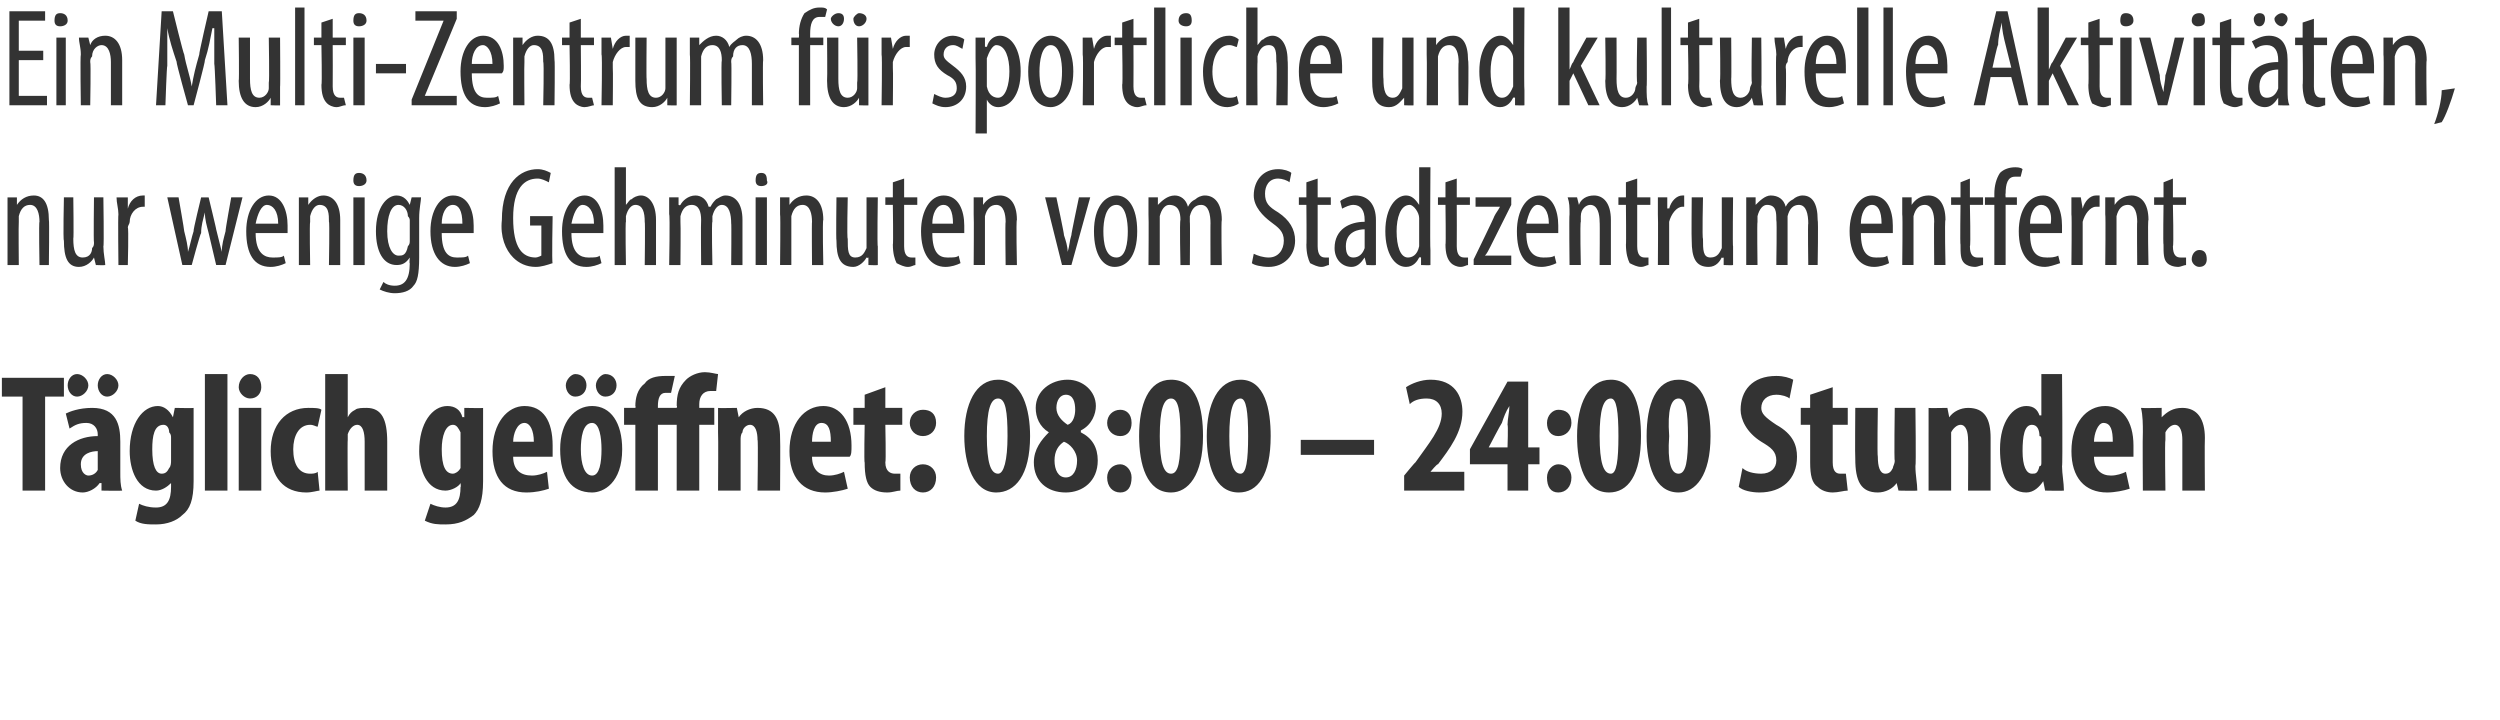 <?xml version="1.0" standalone="no"?><!DOCTYPE svg PUBLIC "-//W3C//DTD SVG 1.1//EN" "http://www.w3.org/Graphics/SVG/1.1/DTD/svg11.dtd"><svg xmlns="http://www.w3.org/2000/svg" version="1.1" width="133px" height="38.3px" viewBox="0 0 133 38.3"><desc>Ein Multi-Zentrum f r sportliche und kulturelle Aktivit ten, nur wenige Gehminuten vom Stadtzentrum entfernt T glich</desc><defs/><g id="Polygon128890"><path d="m1.2 21.1H.1v-1h3.3v1h-1v5H1.2v-5zm5.2 4c0 .4 0 .7.1 1c-.03.02-1.1 0-1.1 0v-.4h-.1c-.2.3-.6.5-.9.5c-.7 0-1.2-.6-1.2-1.3c0-1.2 1-1.7 2-1.7v-.1c0-.3-.2-.6-.6-.6c-.4 0-.6.1-.9.3l-.2-.8c.2-.1.7-.3 1.4-.3c1.3 0 1.5.9 1.5 1.8v1.6zM5.2 24c-.3 0-.9.1-.9.7c0 .5.3.6.4.6c.2 0 .4-.1.5-.3v-1zm-1.1-2.9c-.3 0-.5-.3-.5-.6c0-.3.2-.6.5-.6c.3 0 .6.3.6.6c0 .3-.3.6-.6.6zm1.1-.6c0-.3.2-.6.5-.6c.3 0 .6.3.6.6c0 .3-.3.6-.6.6c-.3 0-.5-.3-.5-.6zm5.1 5.1c0 1-.2 1.5-.6 1.8c-.3.3-.8.5-1.4.5c-.4 0-.8 0-1.1-.2l.2-.9c.2.1.5.2.9.2c.6 0 .8-.4.8-1.1v-.2s-.03-.04 0 0c-.2.2-.5.4-.8.4c-1 0-1.4-1.1-1.4-2.1c0-1.5.7-2.4 1.5-2.4c.3 0 .6.2.8.6c0-.03 0 0 0 0l.1-.5s1.01.02 1 0v3.9zm-1.2-2.3c0-.1 0-.2-.1-.3c0-.2-.1-.4-.3-.4c-.5 0-.6.6-.6 1.3c0 .9.2 1.3.5 1.3c.2 0 .3-.1.4-.3c.1-.1.1-.3.1-.4v-1.2zm1.8-3.4h1.2v6.2h-1.2v-6.2zm1.8 6.2v-4.4h1.2v4.4h-1.2zm1.2-5.5c0 .3-.2.6-.6.6c-.3 0-.6-.3-.6-.6c0-.4.3-.7.6-.7c.4 0 .6.3.6.7zm3.1 5.5c-.1 0-.4.1-.7.1c-1.2 0-1.9-.8-1.9-2.2c0-1.4.8-2.3 2-2.3c.3 0 .6 0 .7.1l-.2.9c-.1 0-.2-.1-.4-.1c-.6 0-.9.6-.9 1.3c0 .8.3 1.3.9 1.3c.1 0 .3 0 .4-.1l.1 1zm.3-6.2h1.2v2.3s-.01-.02 0 0c.1-.2.2-.3.4-.4c.1-.1.4-.1.6-.1c.8 0 1.1.6 1.1 1.8v2.6h-1.2v-2.6c0-.5-.1-.9-.4-.9c-.2 0-.4.2-.5.5v.3c-.02-.01 0 2.7 0 2.7h-1.2v-6.2zm8.4 5.7c0 1-.2 1.5-.5 1.8c-.4.3-.8.5-1.5.5c-.4 0-.7 0-1.1-.2l.3-.9c.2.1.5.2.8.2c.6 0 .8-.4.8-1.1c.03.03 0-.2 0-.2c0 0 .01-.04 0 0c-.1.2-.5.4-.8.4c-1 0-1.4-1.1-1.4-2.1c0-1.5.7-2.4 1.5-2.4c.4 0 .7.2.8.6c.03-.03.1 0 .1 0v-.5s1.05.02 1 0v3.9zm-1.2-2.3v-.3c-.1-.2-.2-.4-.4-.4c-.4 0-.6.6-.6 1.3c0 .9.2 1.3.6 1.3c.1 0 .3-.1.4-.3v-1.6zm2.8 1c0 .7.4 1 1 1c.3 0 .6-.1.8-.2l.1.9c-.3.1-.7.2-1.2.2c-1.2 0-1.8-.8-1.8-2.2c0-1.5.8-2.4 1.7-2.4c1 0 1.5.8 1.5 2.1v.6h-2.1zm1.1-.8c0-.6-.2-1-.5-1c-.4 0-.6.6-.6 1h1.1zm4.7.4c0 1.8-1 2.3-1.6 2.3c-1.1 0-1.7-.8-1.7-2.3c0-1.5.8-2.3 1.7-2.3c1 0 1.6.9 1.6 2.3zm-2.2 0c0 .8.2 1.4.6 1.4c.4 0 .5-.7.5-1.4c0-.6-.1-1.4-.5-1.4c-.5 0-.6.8-.6 1.4zm-.8-3.4c0-.3.3-.6.5-.6c.4 0 .6.3.6.6c0 .3-.2.6-.6.6c-.3 0-.5-.3-.5-.6zm1.6 0c0-.3.3-.6.5-.6c.4 0 .6.3.6.6c0 .3-.2.6-.6.6c-.3 0-.5-.3-.5-.6zm4.3 5.6v-3.5h-1v3.5h-1.2v-3.5h-.6v-.9h.6s.03-.07 0-.1c0-.4.1-.9.5-1.2c.2-.3.6-.4 1.1-.4h.5l-.2.9h-.3c-.3 0-.4.3-.4.7v.1h1s.04-.15 0-.1c0-.6.1-1 .5-1.4c.2-.2.6-.4 1-.4c.3 0 .6.1.7.1l-.1.9h-.3c-.4 0-.6.3-.6.7v.2h.8v.9h-.8v3.5H36zm2.2-3.1v-1.3c-.01.02 1 0 1 0l.1.5s-.02.03 0 0c.2-.3.6-.5 1-.5c.9 0 1.2.6 1.2 1.6c.02 0 0 2.8 0 2.8h-1.2s.04-2.73 0-2.7c0-.4-.1-.8-.4-.8c-.2 0-.4.2-.4.4c-.1.1-.1.3-.1.4v2.7h-1.2s.02-3.05 0-3.1zm5 1.3c0 .7.4 1 .9 1c.3 0 .6-.1.8-.2l.2.9c-.3.1-.8.2-1.2.2c-1.2 0-1.9-.8-1.9-2.2c0-1.5.8-2.4 1.8-2.4c.9 0 1.5.8 1.5 2.1c0 .3 0 .5-.1.6h-2zm1-.8c0-.6-.1-1-.5-1c-.4 0-.5.6-.5 1h1zm2.9-2.9v1.1h.9v.9h-.9s.04 1.97 0 2c0 .5.3.6.5.6h.3v.9c-.2 0-.4.1-.7.1c-.4 0-.7-.1-.9-.3c-.2-.2-.3-.6-.3-1.3c-.04.04 0-2 0-2h-.6v-.9h.6v-.7l1.1-.4zm1.3 1.9c0-.4.3-.7.7-.7c.4 0 .7.2.7.7c0 .4-.3.7-.7.7c-.4 0-.7-.3-.7-.7zm0 2.9c0-.4.3-.7.7-.7c.4 0 .7.3.7.7c0 .5-.3.8-.7.8c-.4 0-.7-.3-.7-.8zm6.4-2.2c0 2.1-.8 3-1.8 3c-1.2 0-1.7-1.5-1.7-3c0-1.7.6-3 1.8-3c1.3 0 1.7 1.6 1.7 3zm-2.3 0c0 1.4.2 2 .6 2c.3 0 .5-.7.5-2c0-1.3-.1-2-.5-2c-.4 0-.6.6-.6 2zm3.3-.2c-.5-.3-.7-.8-.7-1.3c0-.9.8-1.5 1.7-1.5c.8 0 1.5.6 1.5 1.4c0 .4-.2 1-.8 1.3v.1c.6.3.9.8.9 1.5c0 1.1-.8 1.7-1.7 1.7c-1 0-1.7-.6-1.7-1.6c0-.7.4-1.2.8-1.6zm1.5 1.5c0-.5-.4-.9-.7-1c-.3.2-.5.5-.5 1c0 .5.2.9.6.9c.4 0 .6-.4.6-.9zm-1.1-2.8c0 .4.3.7.6.9c.3-.1.4-.5.4-.8c0-.4-.1-.8-.5-.8c-.3 0-.5.3-.5.7zm2.7.8c0-.4.3-.7.7-.7c.3 0 .6.2.6.7c0 .4-.2.7-.6.7c-.4 0-.7-.3-.7-.7zm0 2.9c0-.4.3-.7.7-.7c.3 0 .6.3.6.7c0 .5-.2.8-.6.8c-.4 0-.7-.3-.7-.8zm5.1-2.2c0 2.1-.8 3-1.7 3c-1.3 0-1.7-1.5-1.7-3c0-1.7.5-3 1.7-3c1.4 0 1.7 1.6 1.7 3zm-2.3 0c0 1.4.2 2 .6 2c.4 0 .5-.7.5-2c0-1.3-.1-2-.5-2c-.4 0-.6.6-.6 2zm5.9 0c0 2.1-.7 3-1.7 3c-1.3 0-1.7-1.5-1.7-3c0-1.7.6-3 1.8-3c1.3 0 1.6 1.6 1.6 3zm-2.2 0c0 1.4.2 2 .6 2c.3 0 .4-.7.4-2c0-1.3-.1-2-.4-2c-.4 0-.6.6-.6 2zm7.7.2v.8h-3.9v-.8h3.9zm1.6 2.7v-.8s.58-.71.6-.7c.7-1 1.4-1.8 1.4-2.6c0-.5-.3-.8-.8-.8c-.4 0-.7.1-.9.3l-.2-.9c.3-.2.8-.4 1.3-.4c1.3 0 1.7.9 1.7 1.7c0 1.1-.7 2-1.3 2.8c-.04-.04-.4.4-.4.4h1.8v1h-3.2zm5.5 0v-1.4h-2v-.8l2-3.6h1.1v3.5h.6v.9h-.6v1.4h-1.1zm0-2.3s.04-1.21 0-1.2c0-.3.1-.7.1-1c-.2.3-.3.6-.4.9c-.04.03-.7 1.3-.7 1.3h1zm2.1-1.3c0-.4.3-.7.6-.7c.4 0 .7.2.7.7c0 .4-.3.7-.7.7c-.4 0-.6-.3-.6-.7zm0 2.9c0-.4.3-.7.6-.7c.4 0 .7.3.7.7c0 .5-.3.8-.7.8c-.4 0-.6-.3-.6-.8zm5-2.2c0 2.1-.7 3-1.7 3c-1.3 0-1.7-1.5-1.7-3c0-1.7.6-3 1.8-3c1.3 0 1.6 1.6 1.6 3zm-2.2 0c0 1.4.2 2 .6 2c.3 0 .4-.7.4-2c0-1.3-.1-2-.4-2c-.4 0-.6.6-.6 2zm5.9 0c0 2.1-.8 3-1.7 3c-1.3 0-1.7-1.5-1.7-3c0-1.7.5-3 1.7-3c1.4 0 1.7 1.6 1.7 3zm-2.2 0c-.1 1.4.1 2 .5 2c.4 0 .5-.7.5-2c0-1.3-.1-2-.5-2c-.4 0-.6.6-.5 2zm3.9 1.7c.2.2.6.3 1 .3c.5 0 .8-.3.8-.7c0-.5-.3-.7-.8-1c-.8-.5-1.1-1.2-1.1-1.7c0-1 .6-1.8 1.9-1.8c.4 0 .7.1.9.2l-.2 1c-.1-.1-.4-.2-.7-.2c-.5 0-.8.3-.8.7c0 .3.2.5.8.9c.9.5 1.1 1.1 1.1 1.7c0 1.2-.8 1.9-2 1.9c-.4 0-.9-.1-1.1-.3l.2-1zm4.8-4.3v1.1h.8v.9h-.8v2c0 .5.2.6.4.6h.3l.1.9c-.2 0-.5.1-.8.1c-.3 0-.6-.1-.8-.3c-.3-.2-.4-.6-.4-1.3v-2h-.5v-.9h.5v-.7l1.2-.4zm4.4 4.2c0 .5.1.9.1 1.3c-.02.02-1 0-1 0l-.1-.4s-.02-.04 0 0c-.2.3-.6.5-1 .5c-.9 0-1.2-.6-1.2-1.8c-.02-.01 0-2.7 0-2.7h1.2s-.04 2.56 0 2.6c0 .5.1.9.4.9c.2 0 .3-.1.4-.3c0-.1.1-.2.1-.4c-.04.03 0-2.8 0-2.8h1.1s.04 3.08 0 3.1zm.7-1.8v-1.3c-.03.02 1 0 1 0l.1.5s-.03.03 0 0c.2-.3.6-.5 1-.5c.9 0 1.2.6 1.2 1.6v2.8h-1.2s.02-2.73 0-2.7c0-.4-.1-.8-.4-.8c-.2 0-.4.2-.5.4v3.1h-1.2V23zm7.1-3.1s.04 4.92 0 4.9c0 .4.1.9.1 1.3c-.02.02-1 0-1 0l-.1-.5s-.03.03 0 0c-.2.3-.5.6-.9.6c-1 0-1.4-1-1.4-2.3c0-1.5.7-2.3 1.4-2.3c.4 0 .6.2.7.5h.1v-2.2h1.1zm-1.1 3.5c0-.1 0-.2-.1-.2c0-.3-.1-.6-.4-.6c-.4 0-.5.6-.5 1.4c0 .8.2 1.2.5 1.2c.2 0 .3 0 .4-.4c.1 0 .1-.1.1-.2v-1.2zm2.8.9c0 .7.4 1 .9 1c.3 0 .6-.1.8-.2l.2.9c-.3.1-.8.2-1.2.2c-1.2 0-1.9-.8-1.9-2.2c0-1.5.8-2.4 1.8-2.4c.9 0 1.5.8 1.5 2.1v.6h-2.1zm1-.8c0-.6-.1-1-.5-1c-.3 0-.5.6-.5 1h1zm1.6-.5c0-.4 0-.9-.1-1.3c.05.02 1.1 0 1.1 0v.5s.04.03 0 0c.3-.3.6-.5 1.1-.5c.8 0 1.2.6 1.2 1.6c-.02 0 0 2.8 0 2.8h-1.2v-2.7c0-.4-.1-.8-.4-.8c-.2 0-.4.2-.5.4v.4c-.04.04 0 2.7 0 2.7H114s-.02-3.05 0-3.1z" stroke="none" fill="#333333"/></g><g id="Polygon128889"><path d="m.4 11.4v-.9h.5v.4s.02.03 0 0c.2-.3.5-.5.9-.5c.5 0 .8.4.8 1.3c.03-.01 0 2.4 0 2.4h-.5s-.04-2.32 0-2.3c0-.4-.1-.9-.5-.9c-.3 0-.5.2-.6.6v.3c-.02.04 0 2.3 0 2.3h-.6v-2.7zm5.1 1.7c0 .4.1.8.1 1c-.03.02-.5 0-.5 0l-.1-.4s.02.04 0 0c-.1.2-.4.5-.8.5c-.6 0-.8-.5-.8-1.4c-.05-.01 0-2.3 0-2.3h.5s.03 2.21 0 2.2c0 .6.1 1 .5 1c.4 0 .5-.3.5-.5c.1-.1.1-.2.1-.3c-.03-.01 0-2.4 0-2.4h.5s.04 2.64 0 2.6zm.8-1.7c0-.3-.1-.6-.1-.9h.6v.6s0-.04 0 0c.1-.4.4-.7.8-.7h.1v.6h-.1c-.4 0-.7.4-.7.8c0 .1-.1.2-.1.3c.05.02 0 2 0 2h-.5s-.03-2.67 0-2.7zm3.2-.9s.31 1.77.3 1.8c.1.4.2.8.2 1.1c.1-.3.2-.8.3-1.1c-.04-.01.4-1.8.4-1.8h.4s.42 1.73.4 1.7l.3 1.2c0-.4.1-.7.2-1.1c-.02-.04.3-1.8.3-1.8h.6l-.9 3.6h-.5l-.4-1.7c-.1-.4-.2-.7-.2-1.1c-.1.4-.2.7-.2 1.1c-.04-.01-.5 1.7-.5 1.7h-.5l-.8-3.6h.6zm4.1 1.9c0 1.1.5 1.3.9 1.3c.3 0 .5 0 .6-.1l.1.4c-.2.1-.5.2-.8.2c-.9 0-1.3-.7-1.3-1.9c0-1.1.5-1.9 1.2-1.9c.7 0 1 .8 1 1.6v.4h-1.7zm1.2-.5c0-.7-.3-1-.6-1c-.3 0-.5.5-.6 1h1.2zm1.1-.5v-.9h.5v.4s0 .03 0 0c.2-.3.5-.5.8-.5c.5 0 .9.4.9 1.3v2.4h-.6s.04-2.32 0-2.3c0-.4 0-.9-.5-.9c-.2 0-.4.2-.5.6v.3c-.04.04 0 2.3 0 2.3h-.6v-2.7zm2.9 2.7v-3.6h.6v3.6h-.6zm.7-4.5c0 .2-.2.3-.4.3c-.2 0-.3-.1-.3-.3c0-.3.1-.4.3-.4c.2 0 .4.1.4.4zm2.9.9c0 .2-.1.6-.1 1.1v2.1c0 .9-.1 1.3-.3 1.5c-.2.3-.6.4-1 .4c-.3 0-.6-.1-.8-.2l.2-.4c.1.1.3.2.6.2c.5 0 .8-.3.8-1.2c-.03.04 0-.3 0-.3c0 0-.04-.02 0 0c-.2.3-.4.4-.7.4c-.7 0-1.1-.7-1.1-1.8c0-1.3.6-1.9 1.1-1.9c.4 0 .6.3.7.5c.01.01 0 0 0 0l.1-.4h.5zm-.6 1.2s0-.1-.1-.2c0-.3-.2-.6-.5-.6c-.4 0-.6.6-.6 1.4c0 .9.3 1.3.6 1.3c.2 0 .4 0 .5-.5c.1-.1.1-.2.1-.3v-1.1zm1.7.7c0 1.1.4 1.3.8 1.3c.3 0 .5 0 .6-.1l.1.4c-.2.1-.5.2-.8.2c-.8 0-1.3-.7-1.3-1.9c0-1.1.5-1.9 1.2-1.9c.8 0 1.1.8 1.1 1.6v.4h-1.7zm1.1-.5c0-.7-.2-1-.5-1c-.4 0-.6.5-.6 1h1.1zm4.8 2.1c-.3.1-.6.2-.9.2c-.5 0-.9-.2-1.2-.5c-.4-.4-.7-1.1-.6-2c0-2 1-2.7 1.9-2.7c.3 0 .5.1.7.2l-.1.5c-.2-.1-.4-.2-.6-.2c-.7 0-1.3.5-1.3 2.1c0 1.6.5 2.1 1.2 2.1c.1 0 .3-.1.3-.1V12h-.6v-.5h1.2s-.05 2.5 0 2.5zm1-1.6c0 1.1.5 1.3.9 1.3c.3 0 .5 0 .6-.1l.1.4c-.2.1-.5.2-.8.2c-.9 0-1.3-.7-1.3-1.9c0-1.1.5-1.9 1.2-1.9c.7 0 1 .8 1 1.6v.4h-1.7zm1.2-.5c0-.7-.3-1-.6-1c-.3 0-.5.5-.6 1h1.2zm1.1-3h.6v2s-.02-.02 0 0c.1-.1.2-.3.3-.3c.1-.1.3-.2.5-.2c.4 0 .8.4.8 1.3v2.4h-.6s.03-2.32 0-2.3c0-.5-.1-.9-.5-.9c-.2 0-.4.2-.5.6v.3c-.04-.02 0 2.3 0 2.3h-.6V8.9zm2.9 2.5v-.9h.5v.4s.06.04.1 0c.1-.2.4-.5.8-.5c.3 0 .6.2.7.6h.1c.1-.2.2-.3.3-.4c.2-.1.3-.2.5-.2c.5 0 .9.4.9 1.3v2.4h-.6s.02-2.25 0-2.2c0-.5-.1-1-.5-1c-.2 0-.4.2-.5.6v.3c-.05-.01 0 2.3 0 2.3h-.6s-.02-2.35 0-2.4c0-.4-.1-.8-.5-.8c-.3 0-.5.2-.6.6v.3c.02.02 0 2.3 0 2.3h-.6s.05-2.67 0-2.7zm4.6 2.7v-3.6h.6v3.6h-.6zm.6-4.5c.1.2-.1.3-.3.3c-.2 0-.3-.1-.3-.3c0-.3.1-.4.3-.4c.2 0 .3.1.3.4zm.7 1.8v-.9h.5v.4s.04.03 0 0c.2-.3.5-.5.9-.5c.5 0 .9.4.9 1.3c-.05-.01 0 2.4 0 2.4h-.6s-.02-2.32 0-2.3c0-.4-.1-.9-.5-.9c-.3 0-.5.2-.6.6v2.6h-.6s.03-2.67 0-2.7zm5.2 1.7v1c-.01.02-.5 0-.5 0v-.4s-.06.04-.1 0c-.1.2-.4.5-.7.5c-.7 0-.9-.5-.9-1.4c-.03-.01 0-2.3 0-2.3h.6s-.05 2.21 0 2.2c0 .6 0 1 .4 1c.4 0 .5-.3.6-.5v-2.7h.6s-.04 2.64 0 2.6zm1.4-3.6v1h.7v.4h-.7v2.2c0 .5.2.6.4.6h.2v.4c-.1 0-.2.1-.4.1c-.2 0-.4-.1-.6-.2c-.1-.2-.2-.5-.2-1c.03.04 0-2.1 0-2.1h-.4v-.4h.4v-.8l.6-.2zm1.5 2.9c0 1.1.4 1.3.8 1.3c.3 0 .5 0 .6-.1l.1.4c-.2.1-.5.2-.8.2c-.8 0-1.3-.7-1.3-1.9c0-1.1.5-1.9 1.2-1.9c.8 0 1.1.8 1.1 1.6v.4h-1.7zm1.1-.5c0-.7-.2-1-.5-1c-.4 0-.6.5-.6 1h1.1zm1.1-.5v-.9h.5v.4s.04.03 0 0c.2-.3.5-.5.9-.5c.5 0 .9.4.9 1.3c-.05-.01 0 2.4 0 2.4h-.6s-.03-2.32 0-2.3c0-.4-.1-.9-.5-.9c-.3 0-.5.2-.6.6v2.6h-.6s.02-2.67 0-2.7zm4.4-.9s.44 2.04.4 2c.1.3.2.6.2.9c.1-.3.1-.6.2-.9c-.03.03.4-2 .4-2h.6l-1 3.6h-.5l-.9-3.6h.6zm4.3 1.8c0 1.4-.6 1.9-1.2 1.9c-.6 0-1.1-.6-1.1-1.9c0-1.3.6-1.9 1.2-1.9c.6 0 1.1.6 1.1 1.9zm-1.8 0c0 .6.1 1.4.7 1.4c.5 0 .6-.8.6-1.4c0-.5-.1-1.4-.6-1.4c-.6 0-.7.9-.7 1.4zm2.4-.9v-.9h.5v.4s.03.04 0 0c.2-.2.5-.5.9-.5c.3 0 .6.2.7.6c.1-.2.2-.3.4-.4c.1-.1.3-.2.5-.2c.5 0 .9.4.9 1.3c-.04.02 0 2.4 0 2.4h-.6s-.01-2.25 0-2.2c0-.5-.1-1-.5-1c-.3 0-.5.2-.6.6v.3c.02-.01 0 2.3 0 2.3h-.5s-.05-2.35 0-2.4c0-.4-.1-.8-.6-.8c-.2 0-.4.2-.5.6v2.6h-.6s.02-2.67 0-2.7zm5.6 2.1c.2.1.5.2.8.2c.5 0 .8-.4.8-.9c0-.5-.3-.7-.7-1c-.4-.3-.9-.8-.9-1.4c0-.8.5-1.4 1.3-1.4c.3 0 .6.1.7.2l-.1.5c-.1-.1-.4-.2-.6-.2c-.5 0-.7.4-.7.8c0 .5.2.7.7 1c.6.4.9.9.9 1.5c0 .8-.6 1.4-1.4 1.4c-.4 0-.8-.1-.9-.2l.1-.5zm3.4-4v1h.7v.4h-.7v2.2c0 .5.2.6.4.6h.2v.4c-.1 0-.2.1-.4.1c-.2 0-.4-.1-.6-.2c-.1-.2-.2-.5-.2-1c.02.04 0-2.1 0-2.1h-.4v-.4h.4v-.8l.6-.2zm2.6 4.6l-.1-.4s.01.04 0 0c-.2.3-.4.5-.7.5c-.5 0-.9-.4-.9-1c0-1 .8-1.4 1.6-1.4v-.1c0-.5-.2-.8-.6-.8c-.2 0-.4.1-.6.2l-.1-.4c.1-.1.5-.3.8-.3c.7 0 1.1.5 1.1 1.3v2.4c-.01.02-.5 0-.5 0zm-.1-1.9c-.3 0-1 .1-1 .9c0 .5.2.6.4.6c.3 0 .5-.2.6-.5v-1zm3.5-3.3s-.03 4.35 0 4.4v.8c0 .02-.5 0-.5 0v-.4s-.05-.03-.1 0c-.1.2-.3.5-.7.5c-.6 0-1.1-.7-1.1-1.9c0-1.3.6-1.9 1.1-1.9c.3 0 .5.2.7.5c-.01-.03 0 0 0 0v-2h.6zm-.6 3v-.3c0-.3-.3-.7-.5-.7c-.5 0-.7.7-.7 1.4c0 .8.2 1.4.6 1.4c.2 0 .5-.1.6-.6v-1.2zm2-2.4v1h.7v.4h-.7s.01 2.19 0 2.2c0 .5.2.6.4.6h.2v.4c-.1 0-.2.1-.4.1c-.2 0-.4-.1-.5-.2c-.2-.2-.3-.5-.3-1c.03.04 0-2.1 0-2.1h-.4v-.4h.4v-.8l.6-.2zm.9 4.3s1.11-2.27 1.1-2.3c.1-.2.2-.3.3-.5c0-.01 0 0 0 0h-1.3v-.5h1.9v.4l-1.1 2.2c-.1.2-.2.4-.3.5c.01.03 0 0 0 0h1.4v.5h-2v-.3zm2.8-1.4c0 1.1.5 1.3.9 1.3c.2 0 .5 0 .6-.1l.1.4c-.2.1-.5.2-.8.2c-.9 0-1.3-.7-1.3-1.9c0-1.1.5-1.9 1.2-1.9c.7 0 1 .8 1 1.6v.4h-1.7zm1.2-.5c0-.7-.3-1-.6-1c-.3 0-.5.5-.6 1h1.2zm1.1-.5c0-.4 0-.6-.1-.9h.5l.1.4s-.01.03 0 0c.1-.3.4-.5.8-.5c.5 0 .9.4.9 1.3v2.4h-.6s.02-2.32 0-2.3c0-.4-.1-.9-.5-.9c-.2 0-.5.2-.5.6v.3c-.05.04 0 2.3 0 2.3h-.6s-.03-2.67 0-2.7zm3.6-1.9v1h.7v.4h-.7v2.2c0 .5.2.6.4.6h.2v.4c-.1 0-.2.1-.4.1c-.2 0-.4-.1-.6-.2c-.1-.2-.2-.5-.2-1c.02.04 0-2.1 0-2.1h-.4v-.4h.4v-.8l.6-.2zm1.1 1.9v-.9h.5v.6s.05-.04.1 0c.1-.4.4-.7.7-.7h.1v.6h-.1c-.3 0-.6.4-.7.8v2.3h-.6s.02-2.67 0-2.7zm4 1.7v1c0 .02-.5 0-.5 0v-.4s-.06.04-.1 0c-.1.2-.3.5-.7.5c-.7 0-.9-.5-.9-1.4c-.02-.01 0-2.3 0-2.3h.6s-.05 2.21 0 2.2c0 .6 0 1 .4 1c.4 0 .5-.3.6-.5v-2.7h.6s-.03 2.64 0 2.6zm.7-1.7v-.9h.5v.4s.02.04 0 0c.2-.2.5-.5.8-.5c.4 0 .7.2.8.6c.1-.2.2-.3.4-.4c.1-.1.3-.2.5-.2c.5 0 .8.4.8 1.3c.04.02 0 2.4 0 2.4h-.5s-.03-2.25 0-2.2c0-.5-.1-1-.5-1c-.3 0-.5.2-.6.6v2.6h-.6s.04-2.35 0-2.4c0-.4 0-.8-.5-.8c-.2 0-.4.2-.5.6v.3c-.03.02 0 2.3 0 2.3h-.6v-2.7zm6.1 1c0 1.1.4 1.3.8 1.3c.3 0 .5 0 .6-.1l.1.4c-.2.1-.5.2-.8.2c-.8 0-1.3-.7-1.3-1.9c0-1.1.5-1.9 1.2-1.9c.8 0 1.1.8 1.1 1.6v.4H99zm1.1-.5c0-.7-.2-1-.5-1c-.4 0-.6.5-.6 1h1.1zm1.1-.5v-.9h.5v.4s.04.03 0 0c.2-.3.5-.5.9-.5c.5 0 .9.4.9 1.3c-.05-.01 0 2.4 0 2.4h-.6s-.02-2.32 0-2.3c0-.4-.1-.9-.5-.9c-.3 0-.5.2-.6.6v2.6h-.6s.03-2.67 0-2.7zm3.6-1.9v1h.7v.4h-.7s.05 2.19 0 2.2c0 .5.2.6.4.6h.3v.4c-.1 0-.3.1-.4.1c-.3 0-.5-.1-.6-.2c-.2-.2-.2-.5-.2-1c-.03.04 0-2.1 0-2.1h-.5v-.4h.5v-.8l.5-.2zm1.3 4.6v-3.2h-.5v-.4h.5v-.2c0-.4.1-.8.3-1.1c.2-.2.5-.3.8-.3c.1 0 .3 0 .4.1l-.1.4h-.3c-.4 0-.5.4-.5.9c-.02-.03 0 .2 0 .2h.6v.4h-.6v3.2h-.6zm1.9-1.7c0 1.1.4 1.3.9 1.3c.2 0 .4 0 .6-.1l.1.4c-.3.1-.6.2-.8.2c-.9 0-1.4-.7-1.4-1.9c0-1.1.5-1.9 1.3-1.9c.7 0 1 .8 1 1.6v.4H108zm1.1-.5c.1-.7-.2-1-.5-1c-.4 0-.6.5-.6 1h1.1zm1.1-.5v-.9h.5l.1.6s-.03-.04 0 0c.1-.4.4-.7.7-.7h.2v.6h-.2c-.3 0-.6.4-.7.8v2.3h-.6s.03-2.67 0-2.7zm1.8 0v-.9h.5v.4s.04.03 0 0c.2-.3.5-.5.9-.5c.5 0 .9.4.9 1.3c-.05-.01 0 2.4 0 2.4h-.6s-.02-2.32 0-2.3c0-.4-.1-.9-.5-.9c-.3 0-.5.2-.6.6v2.6h-.6s.03-2.67 0-2.7zm3.6-1.9v1h.7v.4h-.7s.05 2.19 0 2.2c0 .5.2.6.4.6h.3v.4c-.1 0-.3.1-.4.1c-.3 0-.5-.1-.6-.2c-.2-.2-.2-.5-.2-1c-.03.04 0-2.1 0-2.1h-.5v-.4h.5v-.8l.5-.2zm1 4.3c0-.3.2-.5.4-.5c.3 0 .4.2.4.5c0 .2-.1.4-.4.4c-.2 0-.4-.2-.4-.4z" stroke="none" fill="#333333"/></g><g id="Polygon128888"><path d="m2.3 3.2H1v1.9h1.5v.5h-2v-5h1.9v.5H1v1.6h1.3v.5zM3 5.6V2h.5v3.6h-.5zm.6-4.5c0 .2-.2.3-.4.3c-.2 0-.3-.1-.3-.3c0-.3.1-.4.3-.4c.2 0 .4.1.4.4zm.7 1.8c0-.4-.1-.6-.1-.9h.5l.1.4s-.02.03 0 0c.1-.3.4-.5.8-.5c.5 0 .9.4.9 1.3v2.4h-.6V3.3c0-.4-.1-.9-.5-.9c-.2 0-.5.2-.5.6c-.1.1-.1.2-.1.3c.04.04 0 2.3 0 2.3h-.5s-.04-2.67 0-2.7zm7.1.5V1.5h-.1c-.1.5-.2 1.1-.4 1.7c.04.02-.6 2.4-.6 2.4h-.3s-.64-2.28-.6-2.3c-.2-.6-.4-1.2-.5-1.8v2c-.03-.01-.1 2.1-.1 2.1h-.5l.3-5h.6s.56 2.28.6 2.3c.1.6.3 1.1.4 1.7c.1-.6.2-1 .4-1.7c-.03-.02.5-2.3.5-2.3h.7l.3 5h-.6s-.07-2.15-.1-2.2zm3.5 1.2v1c.05.02-.5 0-.5 0v-.4s-.01.04 0 0c-.1.2-.4.5-.8.5c-.6 0-.9-.5-.9-1.4c.03-.01 0-2.3 0-2.3h.6v2.2c0 .6.1 1 .5 1c.3 0 .5-.3.5-.5v-.3c.04-.01 0-2.4 0-2.4h.6s.02 2.64 0 2.6zm.8-4.2h.5v5.2h-.5V.4zm2 .6v1h.7v.4h-.7s.01 2.19 0 2.2c0 .5.2.6.4.6h.2l.1.4c-.2 0-.3.1-.5.1c-.2 0-.4-.1-.5-.2c-.2-.2-.3-.5-.3-1c.04.04 0-2.1 0-2.1h-.4v-.4h.4v-.8l.6-.2zm1.1 4.6V2h.6v3.6h-.6zm.7-4.5c0 .2-.2.3-.4.3c-.2 0-.3-.1-.3-.3c0-.3.1-.4.3-.4c.2 0 .4.1.4.4zm2.1 2.3v.5H20v-.5h1.6zm.3 1.9l1.7-4.2h-1.5v-.5h2.2v.4l-1.7 4.1h1.7v.5h-2.4v-.3zm3.2-1.4c0 1.1.4 1.3.8 1.3c.3 0 .5 0 .6-.1l.1.4c-.2.1-.5.2-.8.2c-.9 0-1.3-.7-1.3-1.9c0-1.1.5-1.9 1.2-1.9c.8 0 1.1.8 1.1 1.6c0 .2 0 .3-.1.4h-1.6zm1.1-.5c0-.7-.3-1-.5-1c-.4 0-.6.5-.6 1h1.1zm1.1-.5v-.9h.5v.4s.02.03 0 0c.2-.3.5-.5.8-.5c.6 0 .9.4.9 1.3c.03-.01 0 2.4 0 2.4h-.6s.05-2.32 0-2.3c0-.4 0-.9-.5-.9c-.2 0-.4.2-.5.6v.3c-.02.04 0 2.3 0 2.3h-.6V2.9zM30.9 1v1h.7v.4h-.7s.02 2.19 0 2.2c0 .5.2.6.4.6h.2l.1.4c-.1 0-.3.1-.5.1c-.2 0-.4-.1-.5-.2c-.2-.2-.3-.5-.3-1c.04.04 0-2.1 0-2.1h-.4v-.4h.4v-.8l.6-.2zM32 2.9v-.9h.5l.1.6s-.02-.04 0 0c.1-.4.4-.7.7-.7h.2v.6h-.2c-.3 0-.6.4-.7.8v.3c.02.02 0 2 0 2h-.6s.05-2.67 0-2.7zm4 1.7v1c.02.02-.5 0-.5 0v-.4s-.03.04 0 0c-.1.2-.4.5-.8.5c-.7 0-.9-.5-.9-1.4V2h.6s-.02 2.21 0 2.2c0 .6.1 1 .5 1c.3 0 .5-.3.5-.5V2h.6v2.6zm.7-1.7v-.9h.5v.4s.04.04 0 0c.2-.2.5-.5.9-.5c.3 0 .6.2.7.6c.1-.2.3-.3.4-.4c.1-.1.3-.2.5-.2c.5 0 .9.4.9 1.3c-.03.02 0 2.4 0 2.4h-.6V3.4c0-.5-.1-1-.5-1c-.3 0-.5.2-.5.6c-.1.1-.1.2-.1.3c.03-.01 0 2.3 0 2.3h-.5s-.04-2.35 0-2.4c0-.4-.1-.8-.5-.8c-.3 0-.5.2-.6.6v2.6h-.6s.03-2.67 0-2.7zm5.8 2.7V2.4h-.4v-.4h.4s.02-.22 0-.2c0-.4.1-.8.3-1.1c.3-.2.5-.3.8-.3c.2 0 .3 0 .4.1l-.1.4h-.3c-.4 0-.5.4-.5.9v.2h.7v.4h-.7v3.2h-.6zm3.7-1v1c.04.02-.5 0-.5 0v-.4s-.01.04 0 0c-.1.2-.4.5-.8.5c-.6 0-.9-.5-.9-1.4c.02-.01 0-2.3 0-2.3h.6v2.2c0 .6.1 1 .5 1c.3 0 .5-.3.5-.5v-.3c.04-.01 0-2.4 0-2.4h.6v2.6zm-2-3.6c0-.1.2-.3.4-.3c.2 0 .3.1.3.3c0 .2-.1.4-.3.4c-.2 0-.4-.2-.4-.4zm1.2 0c0-.1.2-.3.3-.3c.2 0 .4.1.4.3c0 .2-.2.4-.4.4c-.2 0-.3-.2-.3-.4zm1.5 1.9v-.9h.5l.1.6s-.03-.04 0 0c.1-.4.4-.7.7-.7h.2v.6h-.2c-.3 0-.6.4-.7.8v.3c.02.02 0 2 0 2h-.6s.04-2.67 0-2.7zM49.7 5c.2.1.4.2.6.2c.4 0 .6-.2.6-.5c0-.3-.1-.5-.5-.7c-.5-.3-.7-.6-.7-1.1c0-.5.4-1 1-1c.2 0 .5.1.6.2l-.1.5c-.2-.1-.3-.2-.5-.2c-.3 0-.5.2-.5.5c0 .2.1.3.5.6c.4.3.7.6.7 1.1c0 .7-.5 1.1-1.1 1.1c-.3 0-.5-.1-.7-.2l.1-.5zm2.2-1.9V2h.5v.5s.05-.04.1 0c.1-.4.4-.6.7-.6c.6 0 1.1.7 1.1 1.9c0 1.3-.6 1.9-1.2 1.9c-.3 0-.5-.2-.6-.4c.01-.03 0 0 0 0v1.8h-.6s.02-3.97 0-4zm.6 1.2v.3c.1.5.4.6.6.6c.4 0 .6-.7.6-1.4c0-.7-.2-1.4-.7-1.4c-.2 0-.4.4-.5.7v1.2zm4.6-.5c0 1.4-.7 1.9-1.2 1.9c-.7 0-1.2-.6-1.2-1.9c0-1.3.6-1.9 1.2-1.9c.6 0 1.2.6 1.2 1.9zm-1.8 0c0 .6.1 1.4.6 1.4c.5 0 .6-.8.6-1.4c0-.5-.1-1.4-.6-1.4c-.5 0-.6.9-.6 1.4zm2.3-.9v-.9h.5l.1.6s-.03-.04 0 0c.1-.4.4-.7.7-.7h.2v.6h-.2c-.3 0-.6.4-.7.8v2.3h-.6s.04-2.67 0-2.7zM60.3 1v1h.7v.4h-.7s.01 2.19 0 2.2c0 .5.2.6.4.6h.2l.1.4c-.2 0-.3.1-.5.1c-.2 0-.4-.1-.5-.2c-.2-.2-.3-.5-.3-1c.04.04 0-2.1 0-2.1h-.4v-.4h.4v-.8l.6-.2zm1.1-.6h.6v5.2h-.6V.4zm1.4 5.2V2h.6v3.6h-.6zm.6-4.5c0 .2-.1.3-.3.3c-.2 0-.4-.1-.4-.3c0-.3.2-.4.4-.4c.2 0 .3.1.3.4zm2.5 4.4c-.1.1-.4.2-.6.2c-.8 0-1.3-.7-1.3-1.9c0-1 .5-1.9 1.4-1.9c.2 0 .4.1.5.2l-.1.4c-.1 0-.2-.1-.4-.1c-.6 0-.9.7-.9 1.4c0 .9.4 1.4.9 1.4c.1 0 .3 0 .4-.1l.1.4zm.4-5.1h.6v2s-.01-.02 0 0c.1-.1.2-.3.3-.3c.1-.1.3-.2.5-.2c.4 0 .8.4.8 1.3c.03.02 0 2.4 0 2.4h-.6s.05-2.32 0-2.3c0-.5 0-.9-.4-.9c-.3 0-.5.2-.6.6v.3c-.02-.02 0 2.3 0 2.3h-.6V.4zm3.4 3.5c0 1.1.4 1.3.8 1.3c.3 0 .5 0 .6-.1l.1.4c-.2.1-.5.2-.8.2c-.8 0-1.3-.7-1.3-1.9c0-1.1.5-1.9 1.2-1.9c.8 0 1.1.8 1.1 1.6v.4h-1.7zm1.1-.5c0-.7-.3-1-.5-1c-.4 0-.6.5-.6 1h1.1zm4.4 1.2v1c.02.02-.5 0-.5 0v-.4s-.04.04 0 0c-.2.2-.4.5-.8.5c-.7 0-.9-.5-.9-1.4V2h.6s-.03 2.21 0 2.2c0 .6.1 1 .5 1c.3 0 .4-.3.5-.5V2h.6v2.6zm.7-1.7v-.9h.5v.4s.04.03 0 0c.2-.3.5-.5.9-.5c.5 0 .8.4.8 1.3c.05-.01 0 2.4 0 2.4h-.5s-.03-2.32 0-2.3c0-.4-.1-.9-.5-.9c-.3 0-.5.2-.6.6v2.6h-.6s.02-2.67 0-2.7zM81.1.4s-.03 4.35 0 4.4v.8c0 .02-.5 0-.5 0v-.4s-.06-.03-.1 0c-.1.2-.3.5-.7.5c-.6 0-1.1-.7-1.1-1.9c0-1.3.6-1.9 1.1-1.9c.3 0 .5.2.7.5c-.02-.03 0 0 0 0v-2h.6zm-.6 3v-.3c0-.3-.3-.7-.6-.7c-.4 0-.6.7-.6 1.4c0 .8.2 1.4.6 1.4c.2 0 .4-.1.6-.6V3.4zm3 .3s-.01-.02 0 0c.1-.2.1-.3.2-.4c-.02-.02.7-1.3.7-1.3h.6l-.9 1.5l1 2.1h-.6l-.8-1.7l-.2.4v1.3h-.6V.4h.6v3.3zm4.1.9c0 .4 0 .8.1 1c-.04.02-.5 0-.5 0l-.1-.4s0 .04 0 0c-.1.2-.4.5-.8.5c-.6 0-.9-.5-.9-1.4c.04-.01 0-2.3 0-2.3h.6s.01 2.21 0 2.2c0 .6.1 1 .5 1c.3 0 .5-.3.5-.5c0-.1.1-.2.1-.3c-.05-.01 0-2.4 0-2.4h.5s.03 2.64 0 2.6zm.8-4.2h.5v5.2h-.5V.4zm2 .6v1h.7v.4h-.7s.02 2.19 0 2.2c0 .5.2.6.4.6h.2l.1.4c-.1 0-.3.1-.5.1c-.2 0-.4-.1-.5-.2c-.2-.2-.3-.5-.3-1c.05.04 0-2.1 0-2.1h-.4v-.4h.4v-.8l.6-.2zm3.3 3.6c0 .4.1.8.1 1c-.04.02-.5 0-.5 0l-.1-.4s.01.04 0 0c-.1.2-.4.5-.8.5c-.6 0-.9-.5-.9-1.4c.04-.01 0-2.3 0-2.3h.6s.02 2.21 0 2.2c0 .6.1 1 .5 1c.3 0 .5-.3.5-.5c0-.1.1-.2.1-.3c-.04-.01 0-2.4 0-2.4h.5s.03 2.64 0 2.6zm.8-1.7c0-.3-.1-.6-.1-.9h.5l.1.6s-.01-.04 0 0c.1-.4.4-.7.8-.7h.1v.6h-.1c-.4 0-.7.4-.7.8c-.1.1-.1.2-.1.3c.04.02 0 2 0 2h-.5s-.04-2.67 0-2.7zm2.1 1c0 1.1.4 1.3.8 1.3c.3 0 .5 0 .6-.1l.1.4c-.2.1-.5.2-.8.2c-.9 0-1.3-.7-1.3-1.9c0-1.1.5-1.9 1.2-1.9c.8 0 1 .8 1 1.6v.4h-1.6zm1.1-.5c0-.7-.3-1-.5-1c-.4 0-.6.5-.6 1h1.1zm1.1-3h.6v5.2h-.6V.4zm1.4 0h.5v5.2h-.5V.4zm1.7 3.5c0 1.1.5 1.3.9 1.3c.2 0 .4 0 .6-.1l.1.4c-.2.1-.5.2-.8.2c-.9 0-1.3-.7-1.3-1.9c0-1.1.4-1.9 1.2-1.9c.7 0 1 .8 1 1.6v.4h-1.7zm1.2-.5c0-.7-.3-1-.6-1c-.4 0-.6.5-.6 1h1.2zm2.8.7l-.3 1.5h-.6l1.2-5h.6l1.1 5h-.5l-.4-1.5h-1.1zm1.1-.5l-.3-1.2c-.1-.4-.2-.8-.2-1.2c-.1.4-.2.8-.2 1.2c-.04-.04-.3 1.2-.3 1.2h1zm2 .1s.01-.02 0 0c.1-.2.1-.3.2-.4l.7-1.3h.6l-.9 1.5l1 2.1h-.6l-.8-1.7l-.2.4v1.3h-.6V.4h.6v3.3zm2.7-2.7v1h.7v.4h-.7s.01 2.19 0 2.2c0 .5.2.6.4.6h.2v.4c-.1 0-.2.1-.4.1c-.2 0-.4-.1-.6-.2c-.1-.2-.2-.5-.2-1c.03.04 0-2.1 0-2.1h-.4v-.4h.4v-.8l.6-.2zm1.1 4.6V2h.6v3.6h-.6zm.7-4.5c0 .2-.2.3-.4.3c-.2 0-.3-.1-.3-.3c0-.3.1-.4.3-.4c.2 0 .4.1.4.4zm.9.9l.5 2c0 .3.1.6.2.9c0-.3.1-.6.1-.9c.03.03.5-2 .5-2h.5l-.9 3.6h-.5l-1-3.6h.6zm2.3 3.6V2h.6v3.6h-.6zm.6-4.5c0 .2-.1.3-.4.3c-.1 0-.3-.1-.3-.3c0-.3.2-.4.4-.4c.2 0 .3.1.3.4zm1.4-.1v1h.7v.4h-.7s-.02 2.19 0 2.2c0 .5.2.6.4.6h.2v.4c-.1 0-.2.1-.4.1c-.2 0-.4-.1-.6-.2c-.1-.2-.2-.5-.2-1V2.4h-.4v-.4h.4v-.8l.6-.2zm2.5 4.6v-.4s-.01.04 0 0c-.2.3-.4.5-.7.5c-.5 0-.9-.4-.9-1c0-1 .7-1.4 1.6-1.4v-.1c0-.5-.2-.8-.6-.8c-.3 0-.5.1-.6.2l-.2-.4c.2-.1.5-.3.9-.3c.7 0 1 .5 1 1.3v1.6c0 .3 0 .6.1.8c-.03.02-.6 0-.6 0zm0-1.9c-.3 0-1 .1-1 .9c0 .5.2.6.4.6c.3 0 .5-.2.6-.5v-1zM119.9 1c0-.1.1-.3.3-.3c.2 0 .3.1.3.3c0 .2-.1.4-.3.4c-.2 0-.3-.2-.3-.4zm1.1 0c0-.1.2-.3.4-.3c.1 0 .3.1.3.3c0 .2-.2.4-.3.4c-.2 0-.4-.2-.4-.4zm2.1 0v1h.7v.4h-.7s.01 2.19 0 2.2c0 .5.2.6.4.6h.2v.4c-.1 0-.2.1-.4.1c-.2 0-.4-.1-.6-.2c-.1-.2-.2-.5-.2-1c.03.04 0-2.1 0-2.1h-.4v-.4h.4v-.8l.6-.2zm1.5 2.9c0 1.1.4 1.3.8 1.3c.3 0 .5 0 .6-.1l.1.4c-.2.1-.5.2-.8.2c-.8 0-1.3-.7-1.3-1.9c0-1.1.5-1.9 1.2-1.9c.8 0 1.1.8 1.1 1.6v.4h-1.7zm1.1-.5c0-.7-.2-1-.5-1c-.4 0-.6.5-.6 1h1.1zm1.1-.5v-.9h.5v.4s.05.03 0 0c.2-.3.5-.5.9-.5c.5 0 .9.4.9 1.3c-.04-.01 0 2.4 0 2.4h-.6s-.02-2.32 0-2.3c0-.4-.1-.9-.5-.9c-.3 0-.5.2-.6.6v2.6h-.6s.03-2.67 0-2.7zm2.7 3.7c.2-.5.4-1.3.4-1.8l.7-.1c-.2.7-.5 1.5-.7 1.8l-.4.1z" stroke="none" fill="#333333"/></g></svg>